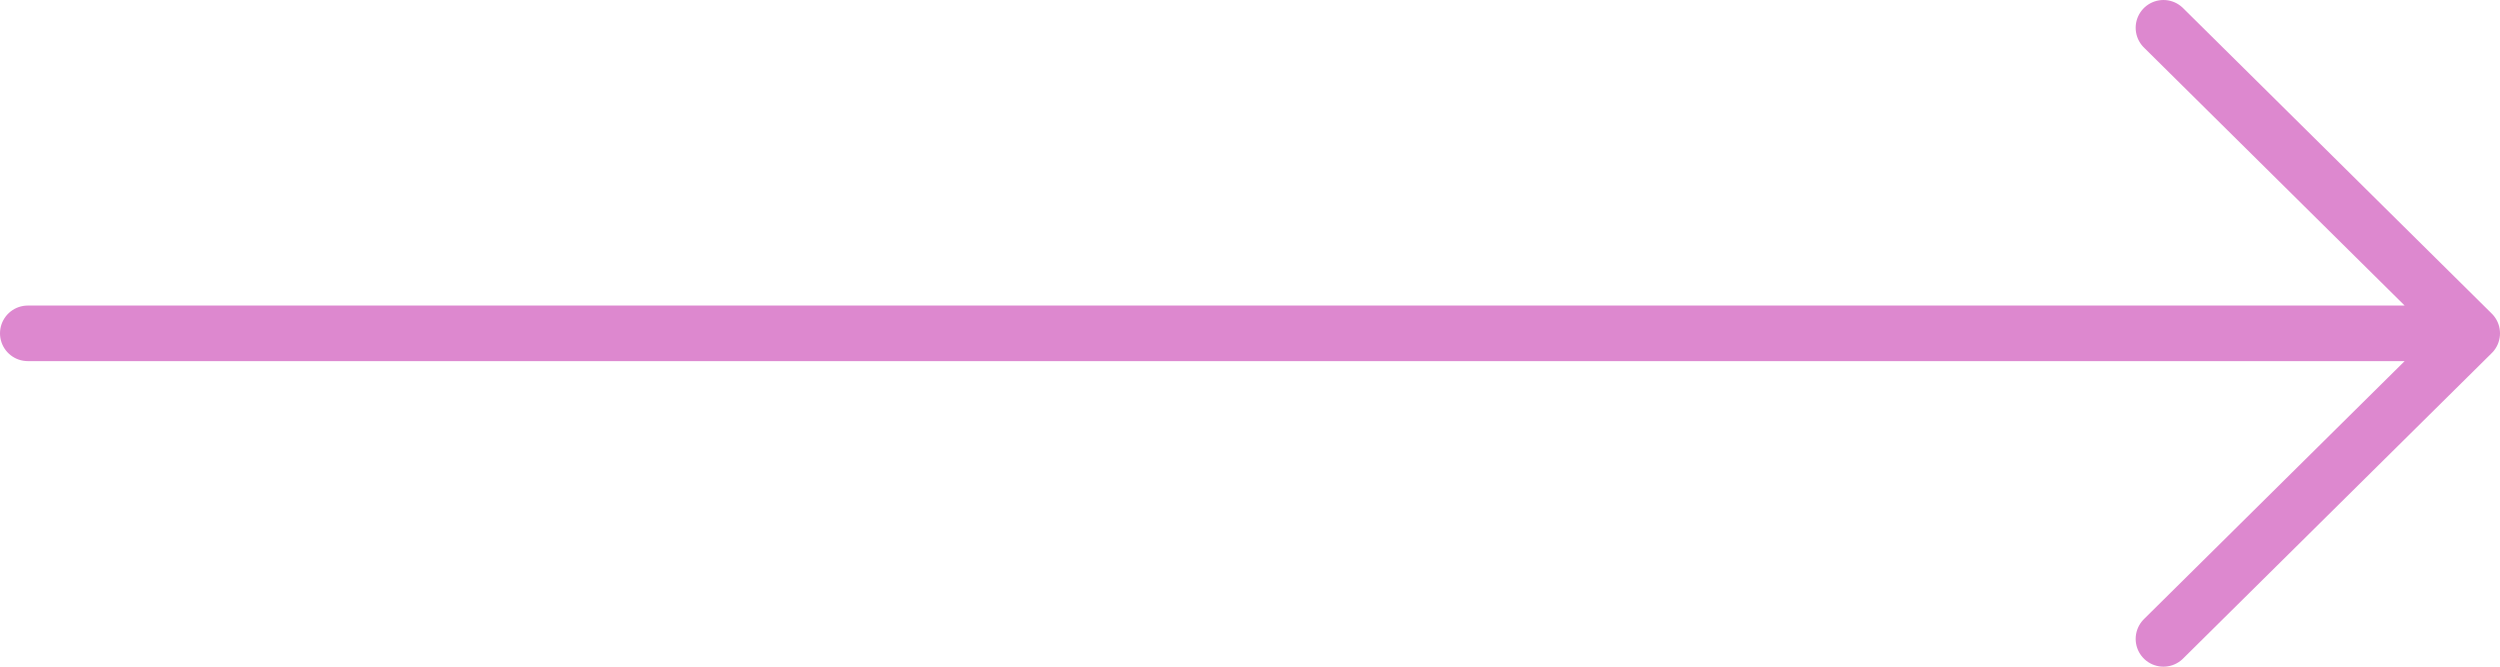 
<svg width="90" height="24" viewBox="0 0 90 24" fill="none" xmlns="http://www.w3.org/2000/svg">
<path d="M1 12H89M89 12L77.884 23M89 12L77.884 1" stroke="#DD88CF" stroke-width="2" stroke-linecap="round" stroke-linejoin="round"/>
</svg>
